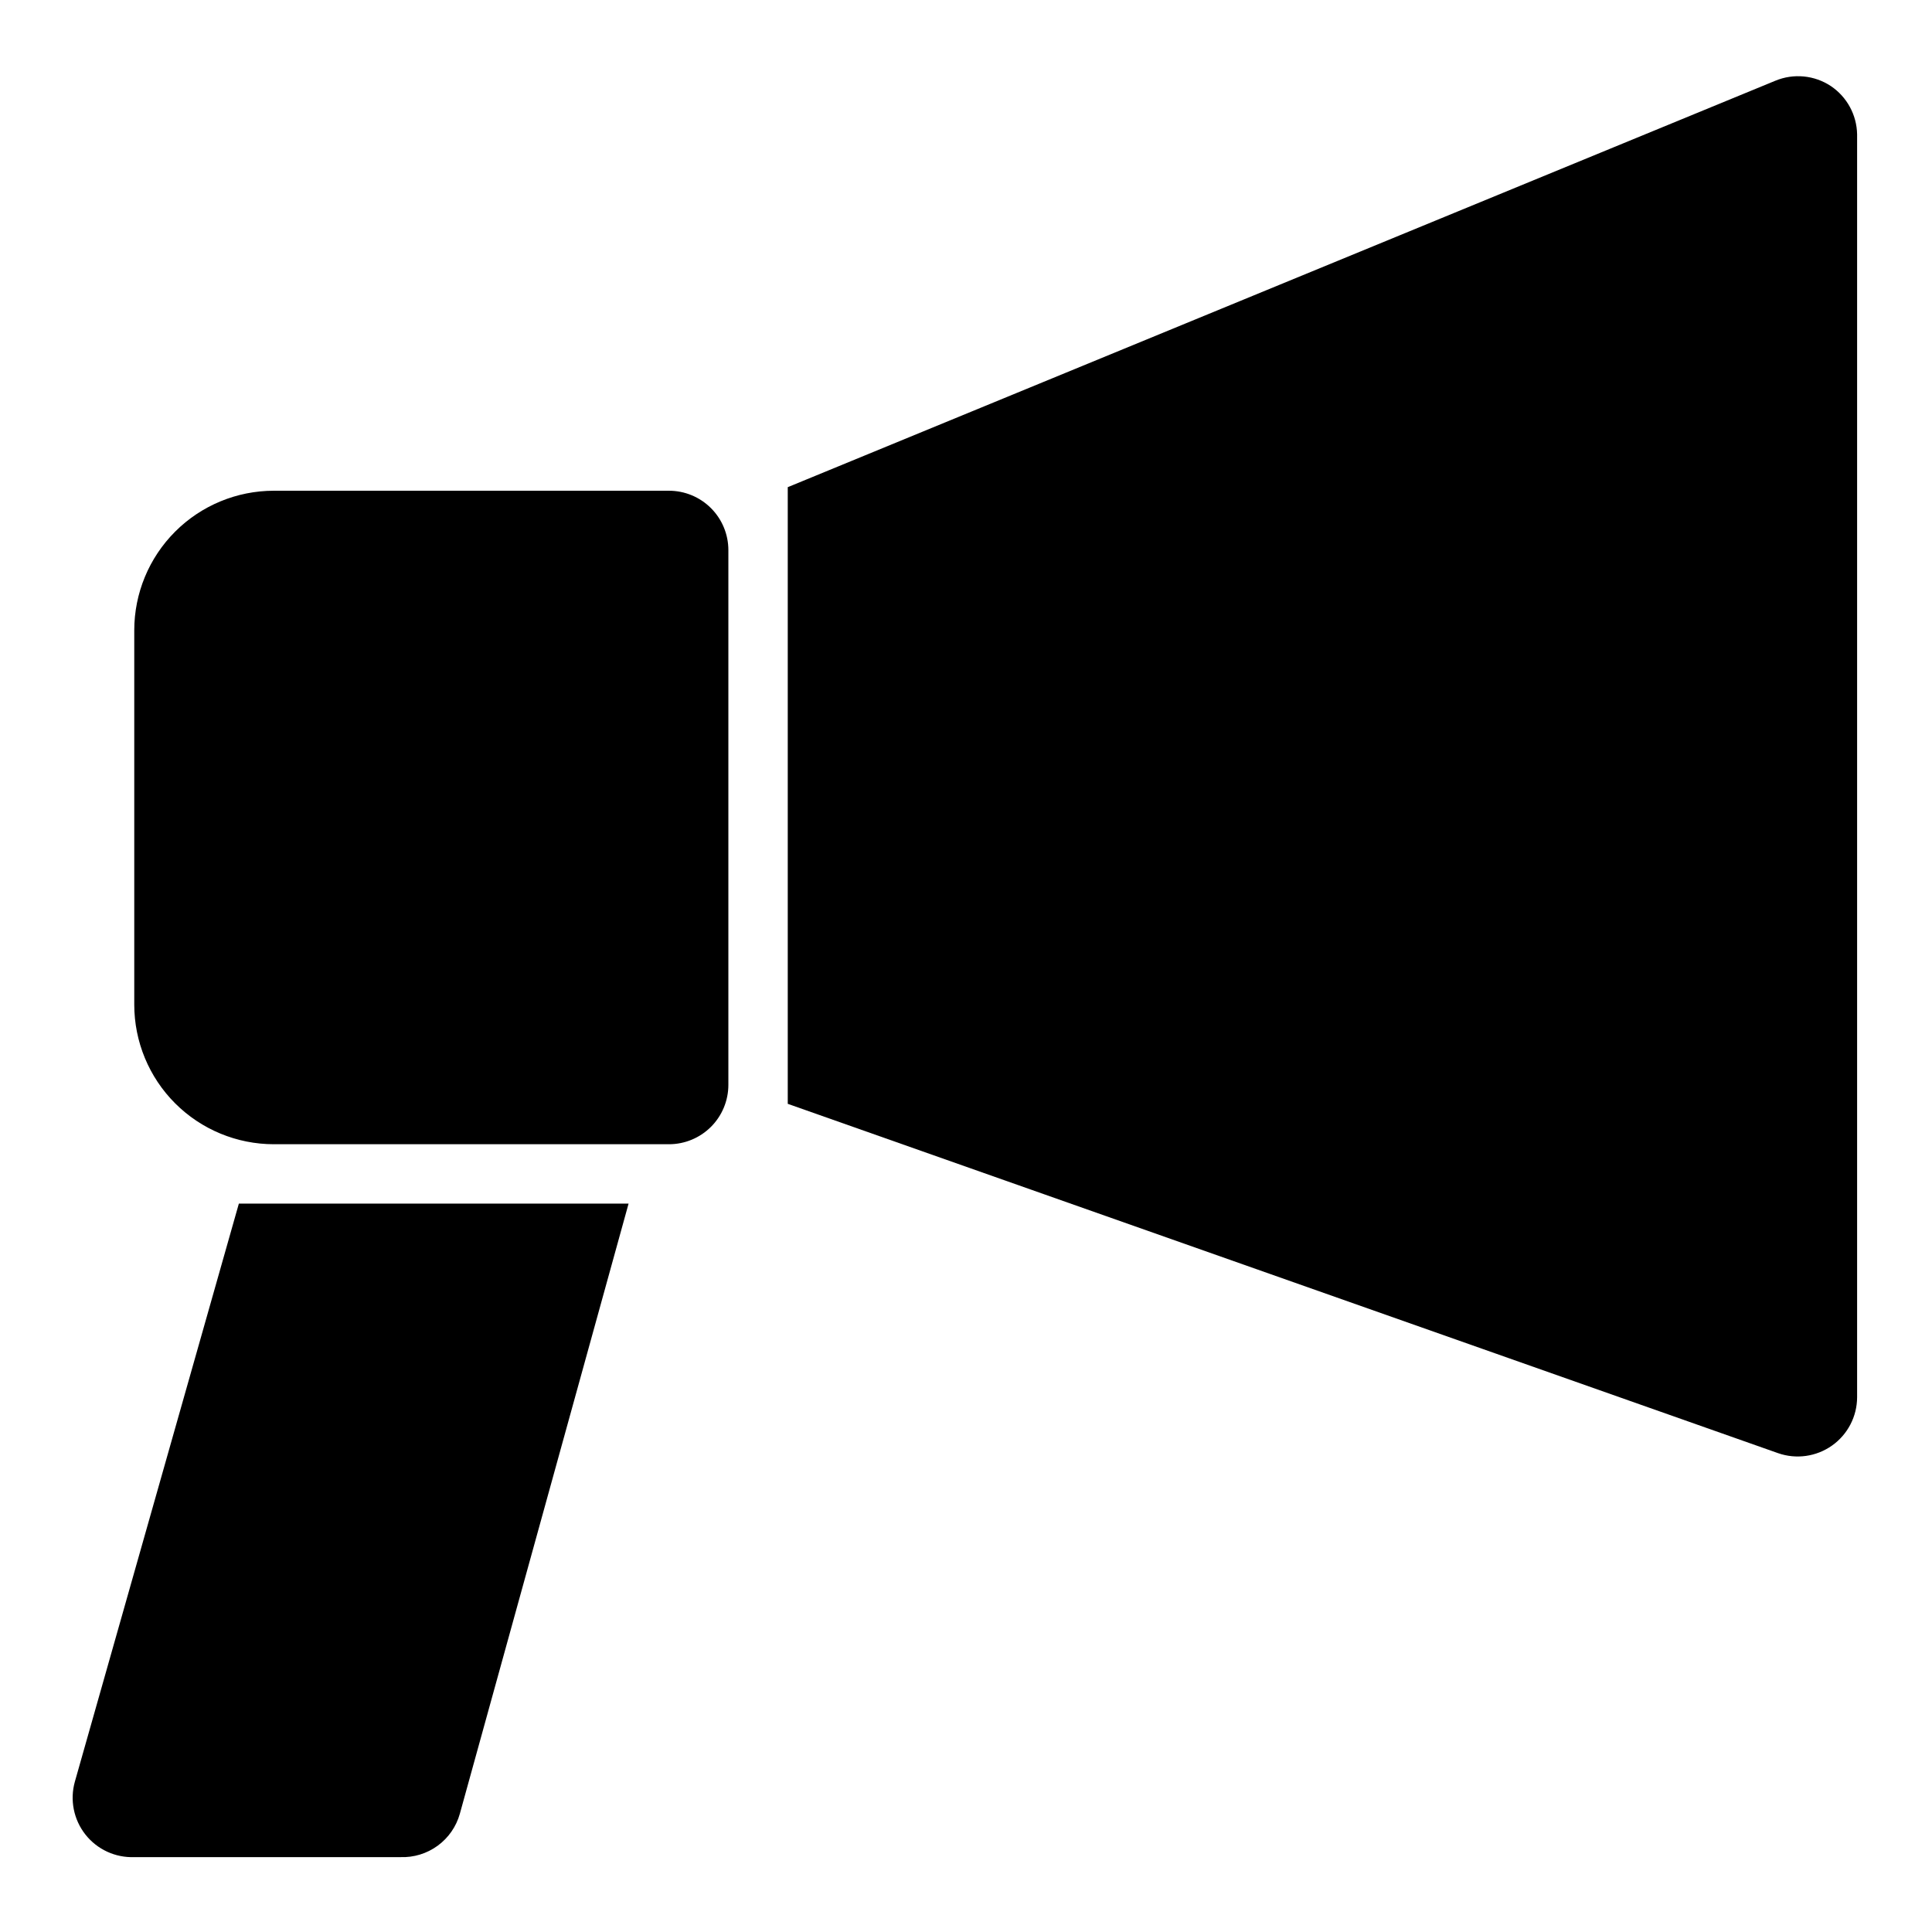 <?xml version="1.0" encoding="UTF-8"?>
<!-- Uploaded to: SVG Repo, www.svgrepo.com, Generator: SVG Repo Mixer Tools -->
<svg fill="#000000" width="800px" height="800px" version="1.1" viewBox="144 144 512 512" xmlns="http://www.w3.org/2000/svg">
 <g>
  <path d="m321.28 274.05h-104.7c-9.812 0-19.227 3.898-26.164 10.836s-10.836 16.348-10.836 26.16v99.188c0 9.812 3.898 19.227 10.836 26.164s16.352 10.836 26.164 10.836h104.7c4.176 0 8.18-1.66 11.133-4.609 2.953-2.953 4.613-6.957 4.613-11.133v-141.7c0-4.176-1.66-8.18-4.613-11.133s-6.957-4.609-11.133-4.609z"/>
  <path d="m629.23 166.83c-4.383-2.918-9.938-3.449-14.797-1.414l-261.67 107.69v163.42l262.45 92.578c4.805 1.68 10.125 0.93 14.285-2.008 4.156-2.938 6.637-7.703 6.656-12.793v-334.72c-0.098-5.125-2.68-9.883-6.93-12.754z"/>
  <path d="m163.84 616.16c-1.359 4.844-0.324 10.047 2.789 14.004 3.113 3.953 7.93 6.18 12.957 5.992h70.531c3.535 0.129 7.012-0.934 9.867-3.019 2.856-2.082 4.926-5.07 5.879-8.473l44.715-161.69h-103.28z"/>
 </g>
</svg>